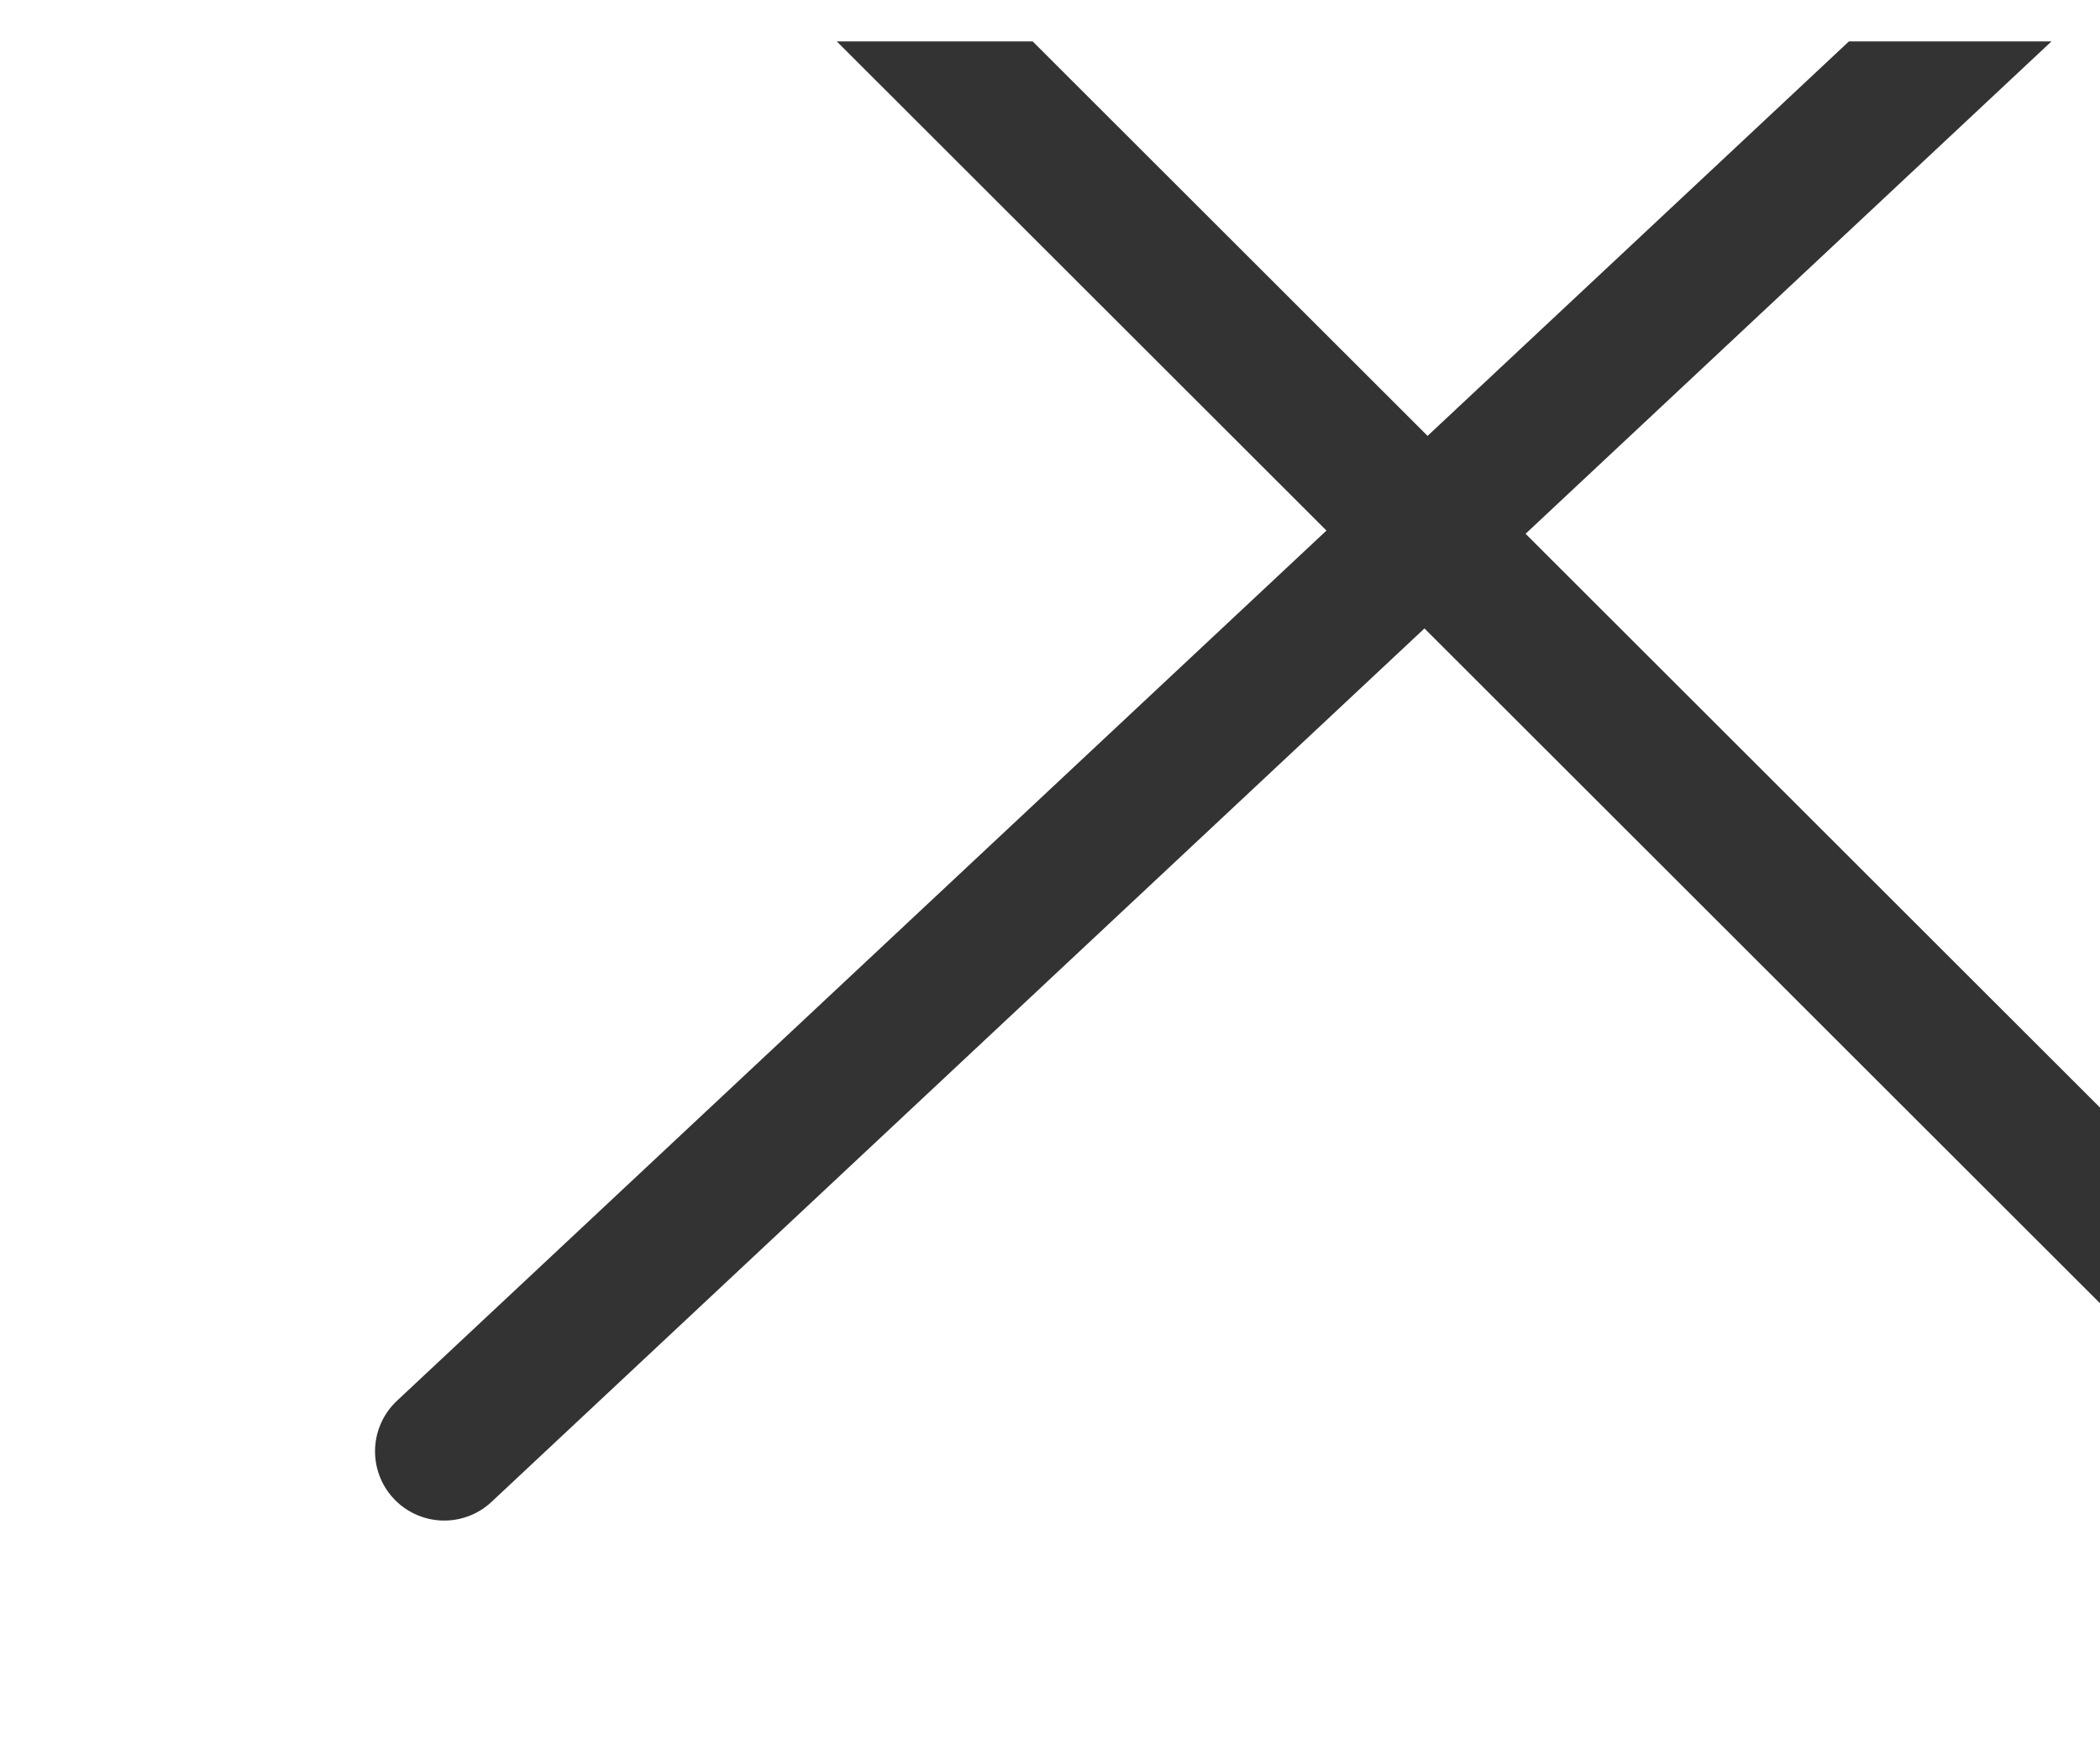 <?xml version="1.0" encoding="UTF-8"?> <svg xmlns="http://www.w3.org/2000/svg" width="24" height="20" viewBox="0 0 24 20" fill="none"> <g clip-path="url(#clip0_21_4540)"> <path d="M0.921 -9.276L27.904 17.673" stroke="#333333" stroke-width="1.582" stroke-linecap="round"></path> <path d="M5.077 16.584L32.704 -9.277" stroke="#333333" stroke-width="1.582" stroke-linecap="round"></path> </g> <defs> <clipPath id="clip0_21_4540"> <rect width="24" height="19" fill="white" transform="matrix(-1 0 0 -1 24 19.473)"></rect> </clipPath> </defs> </svg> 